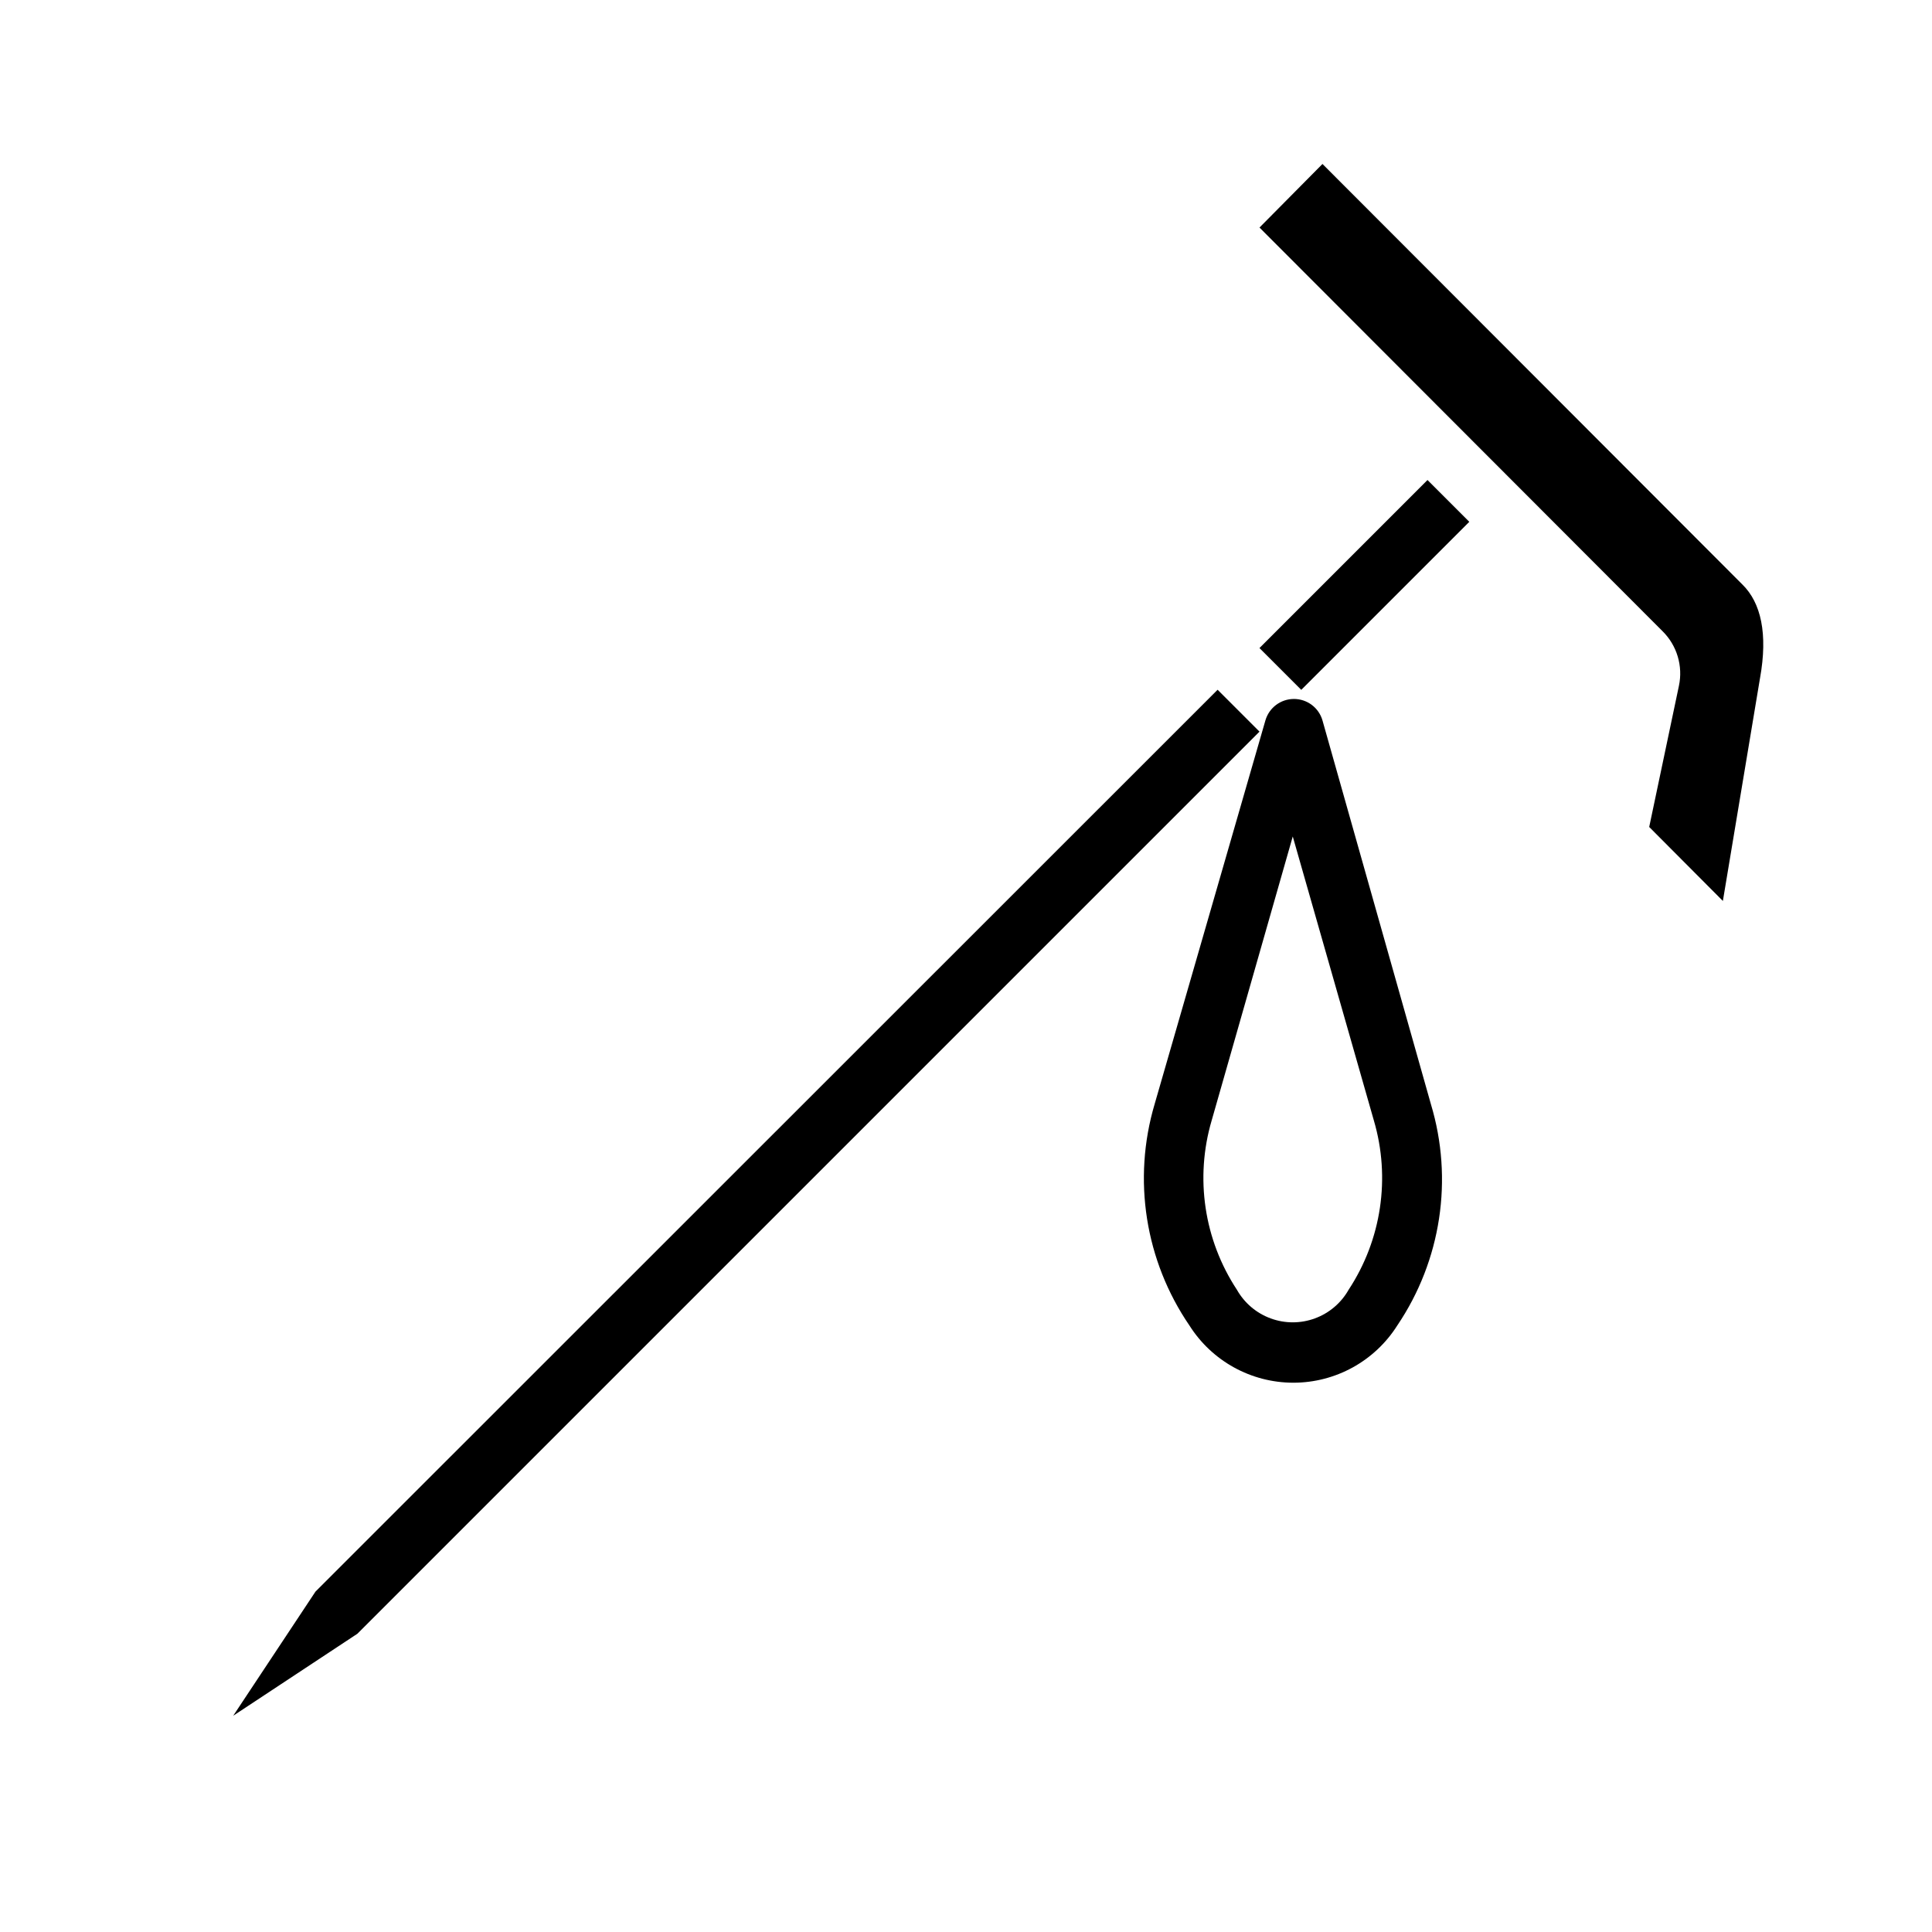 <?xml version="1.0" encoding="UTF-8"?>
<!-- Uploaded to: ICON Repo, www.iconrepo.com, Generator: ICON Repo Mixer Tools -->
<svg fill="#000000" width="800px" height="800px" version="1.1" viewBox="144 144 512 512" xmlns="http://www.w3.org/2000/svg">
 <g>
  <path d="m466.68 326.79 11.098 11.098-239.07 239.07-32.902 21.727 21.805-32.902z"/>
  <path d="m523.2 436.6-28.734-101.7c-0.977-3.359-4.055-5.668-7.555-5.668s-6.578 2.309-7.559 5.668l-29.363 101.7c-5.906 19.941-2.523 41.48 9.211 58.648 5.973 9.453 16.371 15.184 27.555 15.184 11.18 0 21.578-5.731 27.551-15.184 11.629-17.219 14.895-38.754 8.895-58.648zm-21.805 49.203c-1.984 3.508-5.152 6.199-8.938 7.586-3.785 1.391-7.941 1.391-11.723 0-3.785-1.387-6.953-4.078-8.938-7.586-8.723-13.246-11.168-29.66-6.691-44.871l21.488-75.258 21.492 75.258c4.477 15.211 2.027 31.625-6.691 44.871z"/>
  <path d="m477.77 315.74 44.531-44.531 11.078 11.078-44.531 44.531z"/>
  <path d="m610.42 323.72-9.84 59.039-19.523-19.602 7.871-37.391c1.121-5.25-0.512-10.711-4.328-14.484l-106.82-106.98 16.688-16.848 111.31 111.47c4.879 4.801 6.769 12.988 4.644 24.797z"/>
 </g>
</svg>